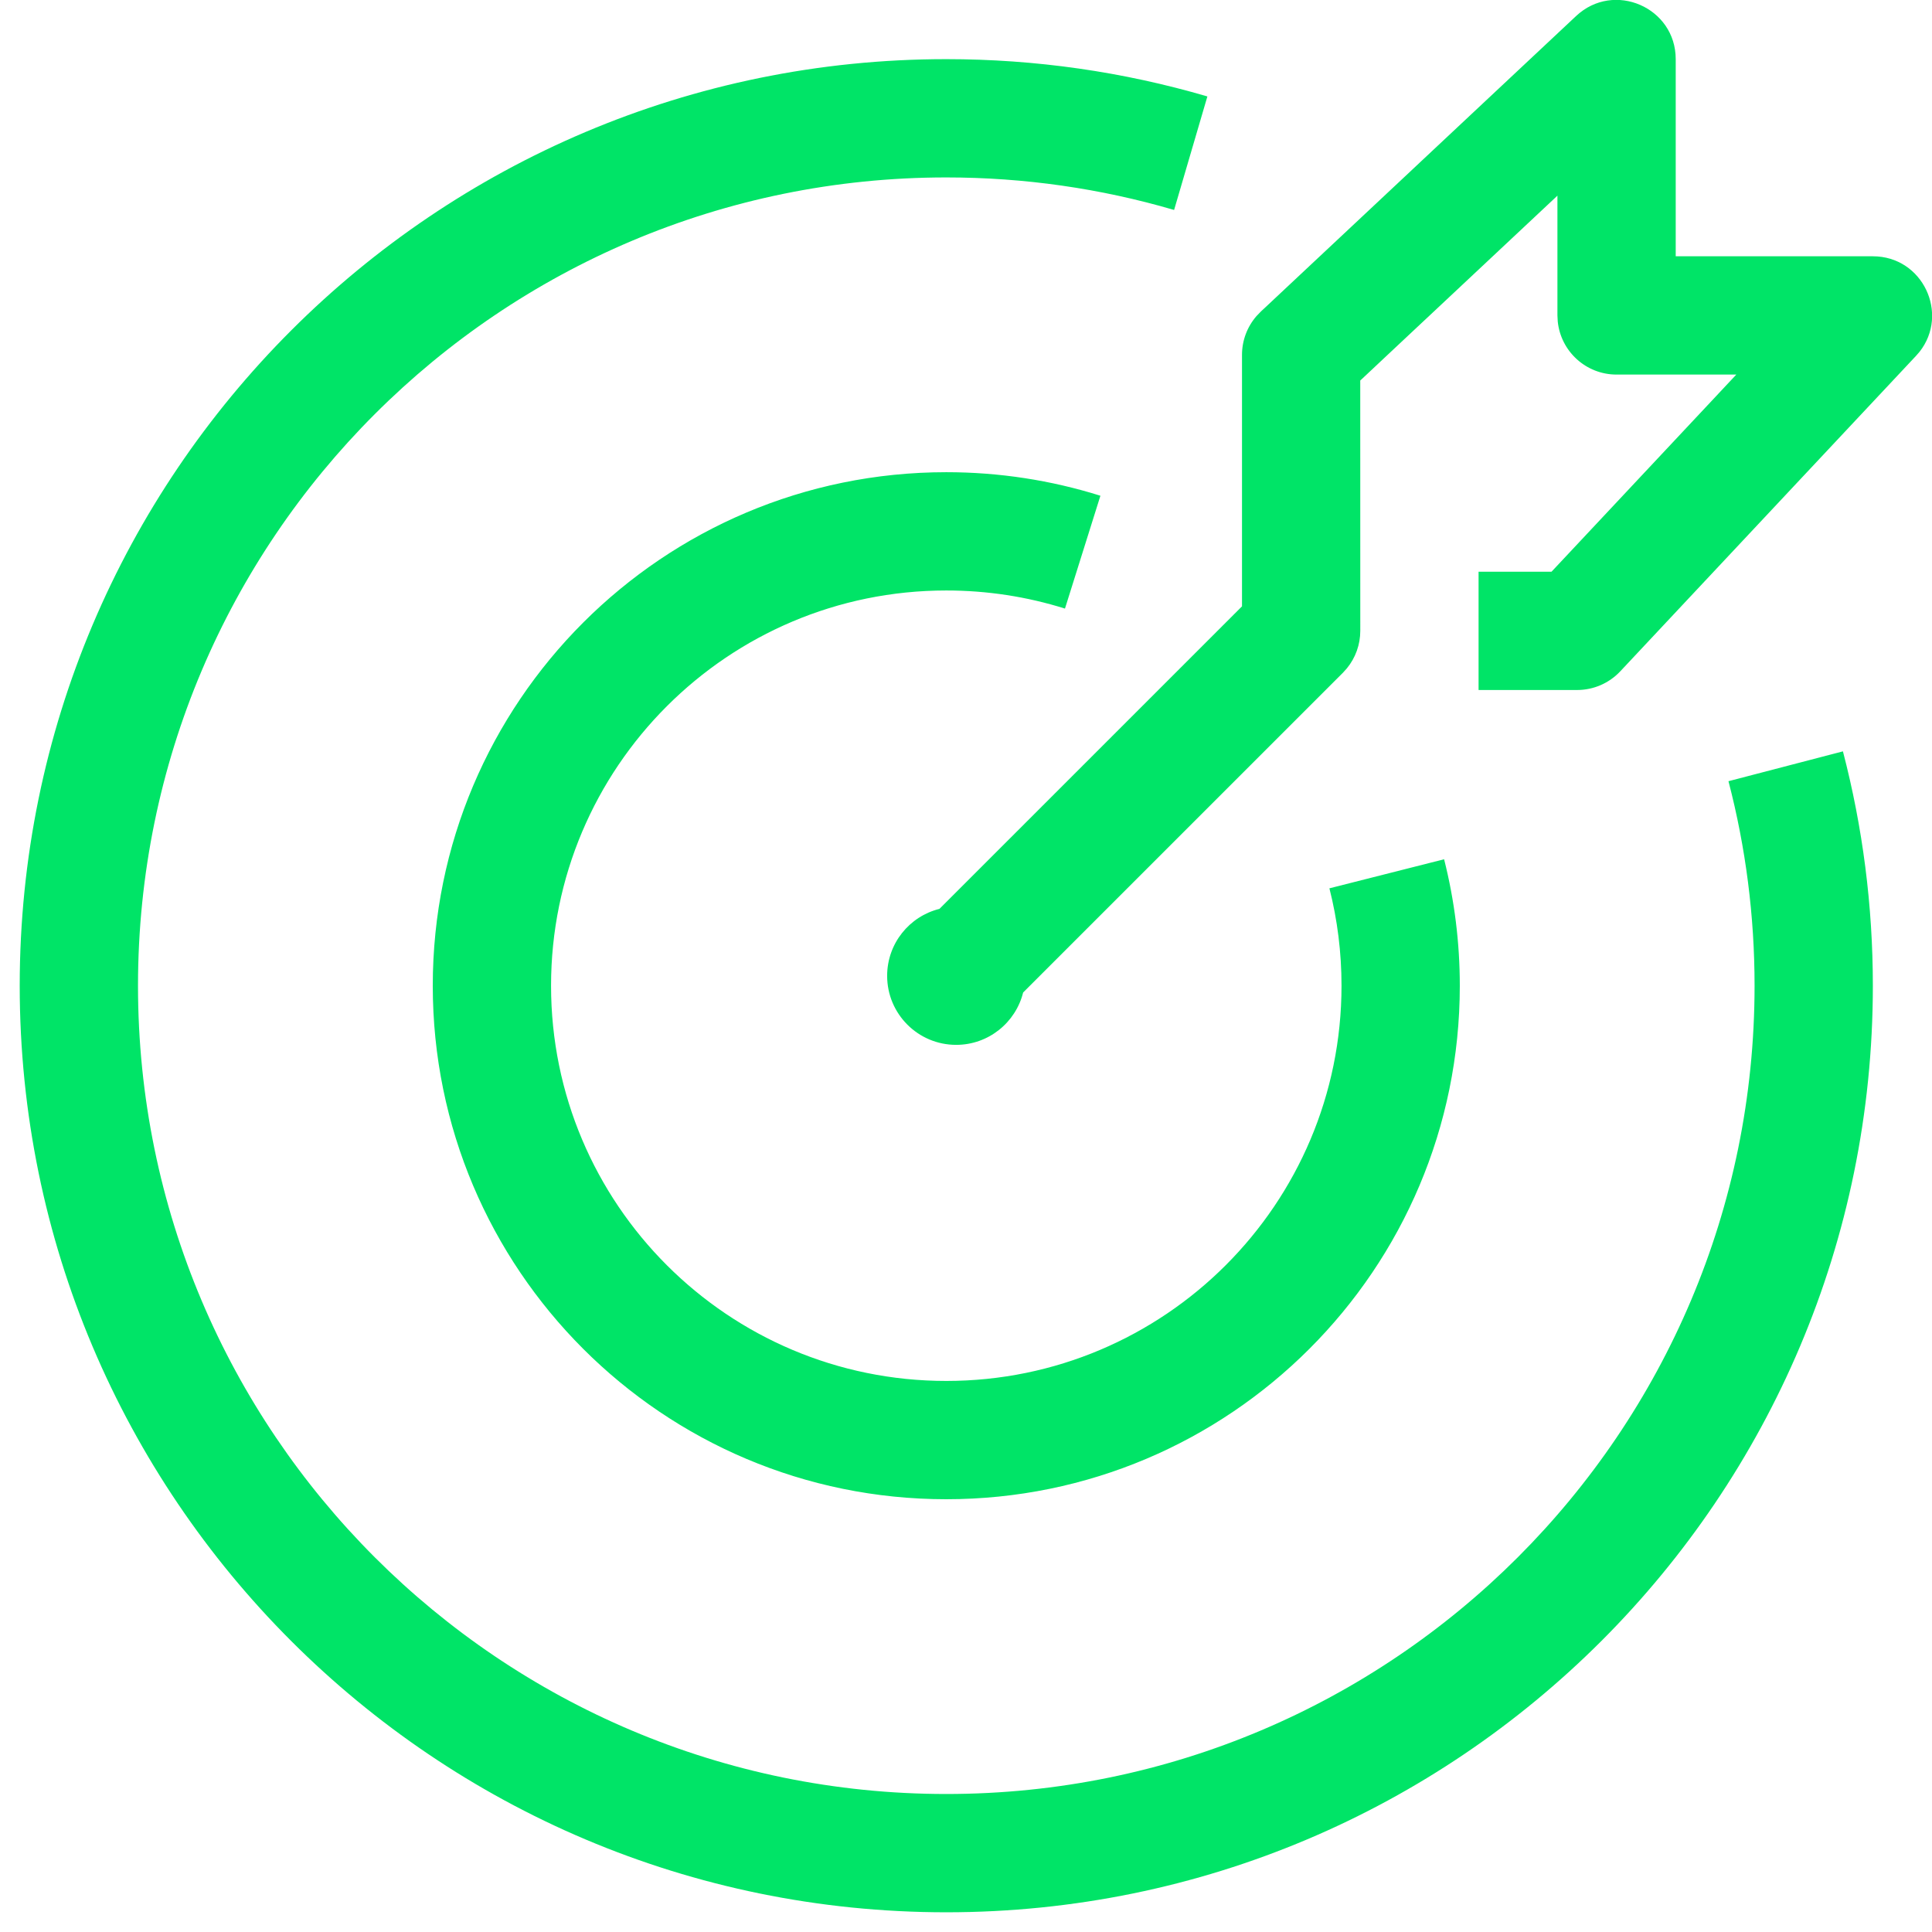 <?xml version="1.0" encoding="UTF-8"?>
<svg width="49px" height="49px" viewBox="0 0 49 49" version="1.1" xmlns="http://www.w3.org/2000/svg" xmlns:xlink="http://www.w3.org/1999/xlink">
    <title>Target-green</title>
    <g id="Hydrogen" stroke="none" stroke-width="1" fill="none" fill-rule="evenodd">
        <g id="Icons/Outlines/Target" transform="translate(-1, 0)" fill="#00E467" fill-rule="nonzero">
            <path d="M25,1.5 C27.265,1.5 29.489,1.821 31.622,2.446 L30.778,5.325 C28.918,4.78 26.979,4.5 25,4.5 C13.678,4.5 4.5,13.678 4.5,25 C4.5,36.322 13.678,45.5 25,45.5 C36.322,45.5 45.5,36.322 45.5,25 C45.5,23.231 45.276,21.492 44.838,19.813 L47.741,19.056 C48.243,20.982 48.5,22.975 48.5,25 C48.5,37.979 37.979,48.5 25,48.5 C12.021,48.5 1.5,37.979 1.5,25 C1.5,12.021 12.021,1.5 25,1.5 Z M25,11.976 C26.34,11.976 27.654,12.179 28.909,12.573 L28.01,15.435 C27.045,15.132 26.034,14.976 25,14.976 C19.464,14.976 14.976,19.464 14.976,25 C14.976,30.536 19.464,35.024 25,35.024 C30.536,35.024 35.024,30.536 35.024,25 C35.024,24.157 34.92,23.33 34.717,22.53 L37.626,21.793 C37.889,22.833 38.024,23.908 38.024,25 C38.024,32.193 32.193,38.024 25,38.024 C17.807,38.024 11.976,32.193 11.976,25 C11.976,17.807 17.807,11.976 25,11.976 Z M43.5,1.5 L43.5,6.5 L48.5,6.5 C49.768,6.5 50.445,7.962 49.682,8.925 L49.594,9.026 L42.094,17.026 C41.811,17.328 41.415,17.5 41,17.5 L38.5,17.5 L38.5,14.5 L40.35,14.5 L45.037,9.5 L42,9.5 C41.223,9.5 40.585,8.91 40.508,8.153 L40.5,8 L40.5,4.962 L40.411,5.046 C39.166,6.213 38.645,6.702 37.21,8.047 L37.026,8.219 C36.51,8.703 36.285,8.914 36.082,9.104 L35.948,9.23 C35.834,9.337 35.708,9.455 35.526,9.626 L35.499,9.65 L35.5,16 C35.5,16.348 35.379,16.684 35.16,16.951 L35.061,17.061 L26.949,25.172 C26.76,25.934 26.071,26.5 25.25,26.5 C24.284,26.5 23.5,25.716 23.5,24.75 C23.5,23.929 24.065,23.24 24.827,23.051 L32.5,15.378 L32.5,9 C32.5,8.637 32.631,8.289 32.867,8.017 L32.974,7.906 C32.991,7.89 32.991,7.89 33.005,7.876 C33.042,7.842 33.042,7.842 33.099,7.789 C33.245,7.652 33.245,7.652 33.474,7.437 C34.057,6.89 34.057,6.89 34.974,6.031 C35.794,5.262 36.326,4.764 36.83,4.291 L37.061,4.074 C37.91,3.278 38.794,2.45 40.974,0.406 C41.932,-0.492 43.5,0.187 43.5,1.5 Z" id="Target"></path>
        </g>
    </g>
</svg>